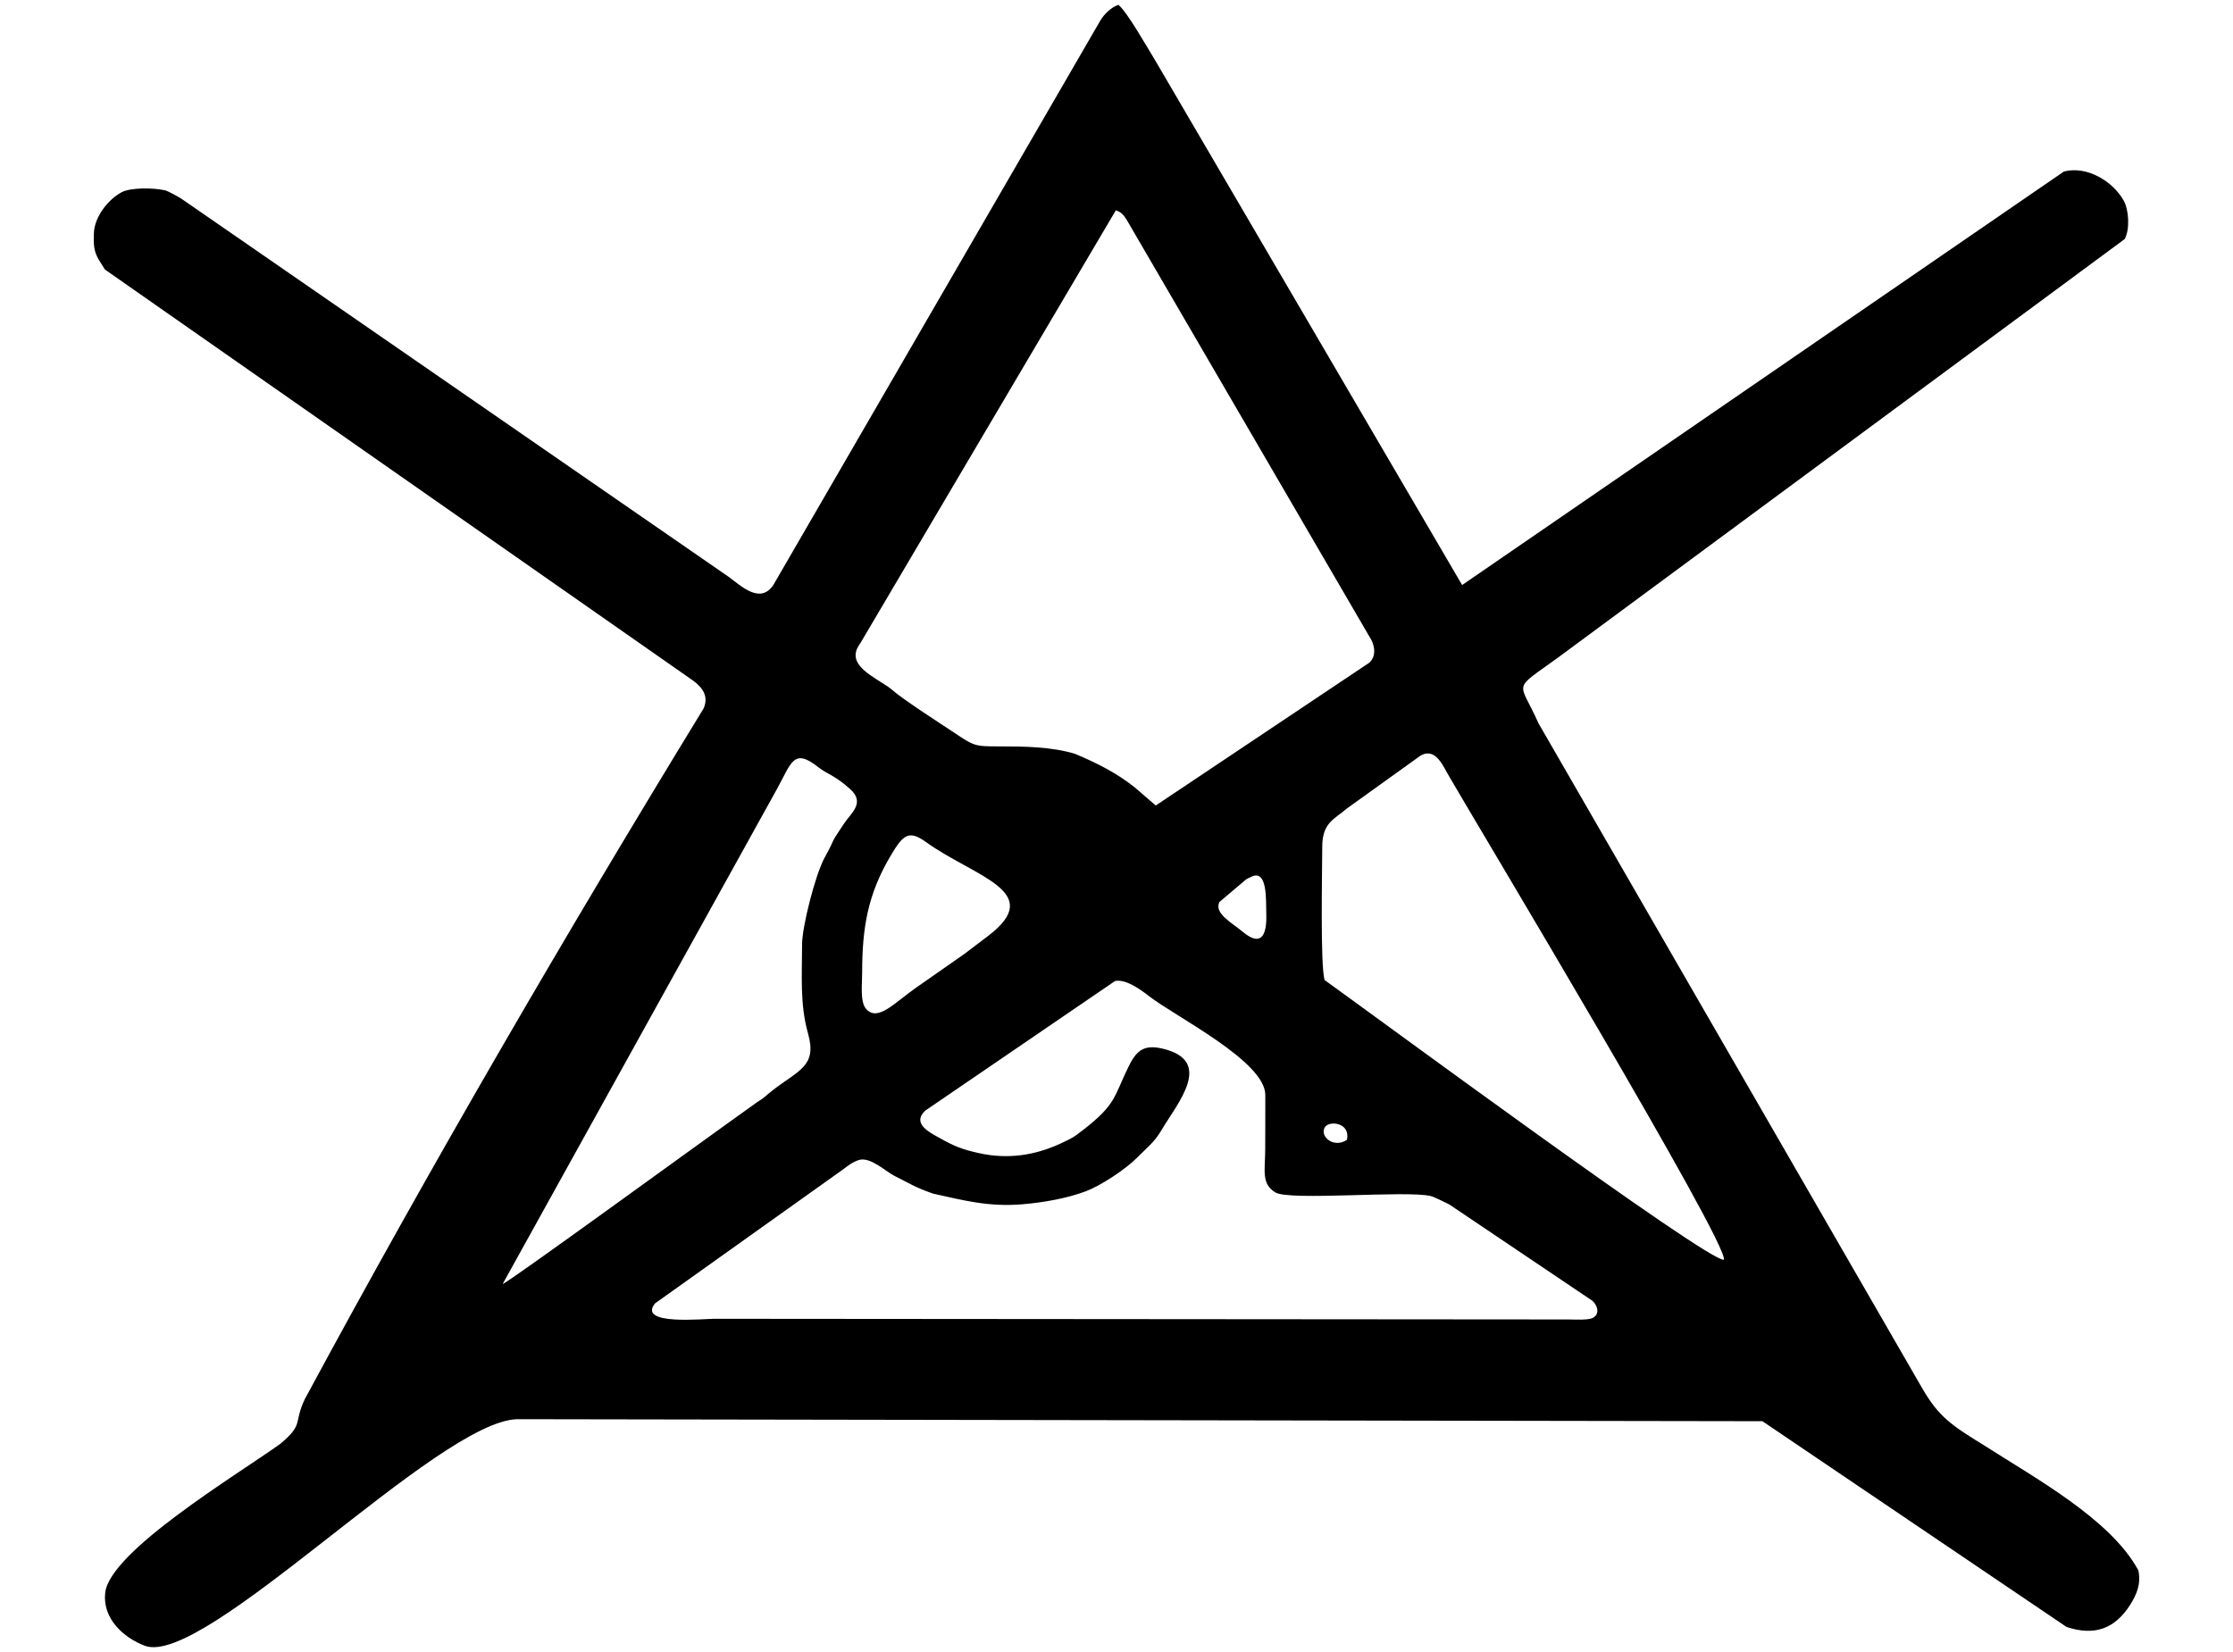 <?xml version="1.0" encoding="UTF-8"?>
<!DOCTYPE svg PUBLIC "-//W3C//DTD SVG 1.1//EN" "http://www.w3.org/Graphics/SVG/1.1/DTD/svg11.dtd">
<!-- Creator: CorelDRAW 2020 (64-Bit) -->
<svg xmlns="http://www.w3.org/2000/svg" xml:space="preserve" width="500px" height="370px" version="1.1" style="shape-rendering:geometricPrecision; text-rendering:geometricPrecision; image-rendering:optimizeQuality; fill-rule:evenodd; clip-rule:evenodd"
viewBox="0 0 500 370"
 xmlns:xlink="http://www.w3.org/1999/xlink"
 xmlns:xodm="http://www.corel.com/coreldraw/odm/2003">
 <defs>
  <style type="text/css">
   <![CDATA[
    .fil0 {fill:black}
   ]]>
  </style>
 </defs>
 <g id="Capa_x0020_1">
  <path class="fil0" d="M301.59 255.29c-2.83,1.93 -6.07,-0.62 -5,-2.72 0.87,-1.71 5.88,-1.21 5,2.72zm-51.9 -35.58c2.53,-0.47 5.85,2.05 7.64,3.43 5.92,4.59 25.95,14.56 25.99,22.07 0.02,4 -0.02,8.03 -0.02,12.04 0,4.84 -0.95,7.8 2.23,9.8 3.11,1.97 29.38,-0.49 34.84,0.83 0.74,0.18 3.14,1.39 4.13,1.87l32.11 21.62c1.08,1.02 1.72,2.94 0,3.82 -1,0.5 -3.89,0.36 -5.31,0.33l-191.24 -0.15c-2.4,-0.03 -17.4,1.57 -13.4,-3.44l42.12 -30.02c1.04,-0.8 2.13,-1.66 3.57,-2.11 2.51,-0.77 6.06,2.62 7.85,3.52 3.66,1.82 4.68,2.62 8.75,4.02 7.06,1.57 12.55,3.01 20.03,2.38 4.66,-0.4 9.91,-1.3 14.26,-2.95 3.2,-1.22 8.81,-4.88 11.33,-7.45 2.2,-2.23 3.91,-3.48 5.48,-6.16 3.51,-6 12,-15.57 0.21,-18.31 -4.32,-1.01 -5.9,0.64 -7.62,4.16 -3.25,6.69 -2.73,8.32 -10.03,14 -2.36,1.84 -2.6,1.92 -5.15,3.11 -5.69,2.65 -11.85,3.59 -18.29,2.14 -3.77,-0.85 -5.42,-1.5 -8.7,-3.34 -2.26,-1.27 -6.37,-3.23 -3.31,-6.16l42.53 -29.05zm46.38 -30.02c0,-5.46 2.68,-6.17 5.6,-8.67l16.42 -11.79c3.48,-1.96 5.14,2.62 6.46,4.77 6.18,10.68 62.63,104.71 61.45,108.14 -3.31,0.7 -80.3,-56.15 -89.38,-62.62 -1.03,-2.81 -0.55,-25.18 -0.55,-29.83zm-103.02 28.15c0,-10.14 1.29,-17.65 6.45,-26.3 2.7,-4.54 3.97,-5.74 7.85,-2.94 10.83,7.8 26.94,11.07 13.96,20.98 -1.79,1.37 -3.48,2.65 -5.34,4.05l-10.83 7.57c-4.86,3.39 -8.53,7.67 -11.17,4.81 -1.43,-1.55 -0.92,-5.55 -0.92,-8.17zm87.01 -21.4c3.83,-2.03 3.38,5.25 3.48,8.27 0.16,4.84 -1.19,7.33 -5.11,4.11 -2.75,-2.26 -6.63,-4.29 -5.38,-6.8l5.93 -5.03c0.92,-0.58 0.2,-0.09 1.08,-0.55zm-99.12 35.07c2.06,7.3 -2.09,8.15 -7.98,12.72 -1.38,1.07 -1.76,1.62 -3.41,2.61 -13.39,9.53 -55.59,40.32 -57,40.74l61.35 -110.73c3.31,-5.95 3.71,-9.45 9.31,-5.04 2.15,1.69 3.59,1.73 7.13,4.9 3.46,3.09 0.26,5.34 -1.34,7.73 -3.64,5.44 -1.44,2.35 -4.36,7.66 -2.1,3.84 -5.04,15.49 -5.04,19.36 0,6.86 -0.54,13.38 1.34,20.05zm42.99 -64.34c-5.65,0 -5.72,-0.01 -10.38,-3.14 -2.59,-1.74 -11.24,-7.27 -13.78,-9.51 -2.31,-2.04 -8.42,-4.38 -8.18,-7.97 0.06,-1.01 0.58,-1.81 1.01,-2.42l57.26 -97.04c1.25,0.48 1.6,0.9 2.38,2.07l54.86 94.23c0.82,1.74 0.96,3.64 -0.48,5.03l-47.83 31.99 -4.65 -4.01c-4.11,-3.3 -8.62,-5.55 -13.45,-7.57 -5.19,-1.58 -11.43,-1.66 -16.76,-1.66zm26.5 -166.09c-1.63,0.58 -3.12,1.99 -4.03,3.49l-73.26 126.49c-2.94,4.28 -7.07,0.28 -10,-1.88l-122.59 -84.72c-0.64,-0.41 -3.03,-1.7 -3.45,-1.8 -2.65,-0.64 -7.88,-0.69 -9.9,0.41 -3.05,1.67 -6.08,5.53 -6.18,9.22 -0.07,2.5 -0.05,3.83 1.03,5.78l1.45 2.3 131.07 91.63c1.82,1.24 4.44,3.28 2.99,6.65 -30.9,50.58 -61.17,102.51 -89.32,154.74 -2.57,5.43 -0.13,5.49 -5.45,9.97 -9.72,6.97 -38.15,24.03 -39.23,33.36 -0.66,5.7 4.01,10.05 8.86,11.88 13.27,5 65.54,-50.23 83.34,-50.74l278.87 0.45 68.1 46.08c6.3,2.09 10.83,0.38 14.21,-4.91 1.51,-2.38 2.5,-4.71 1.87,-7.75 -6.13,-11.44 -23.29,-20.78 -34.43,-27.94 -7.33,-4.51 -10.23,-6.41 -13.91,-12.76 -0.04,-0.07 -0.09,-0.17 -0.14,-0.24l-85.85 -148.81c-4.35,-9.85 -6.13,-7.04 4.49,-14.78l126.78 -93.66c1.22,-2.23 0.91,-6.59 -0.22,-8.6 -2.36,-4.25 -8.17,-7.89 -13.4,-6.52l-134.74 92.61 -68.74 -117.53c-1.88,-3.04 -6.19,-10.73 -8.22,-12.42z"/>
 </g>
</svg>
